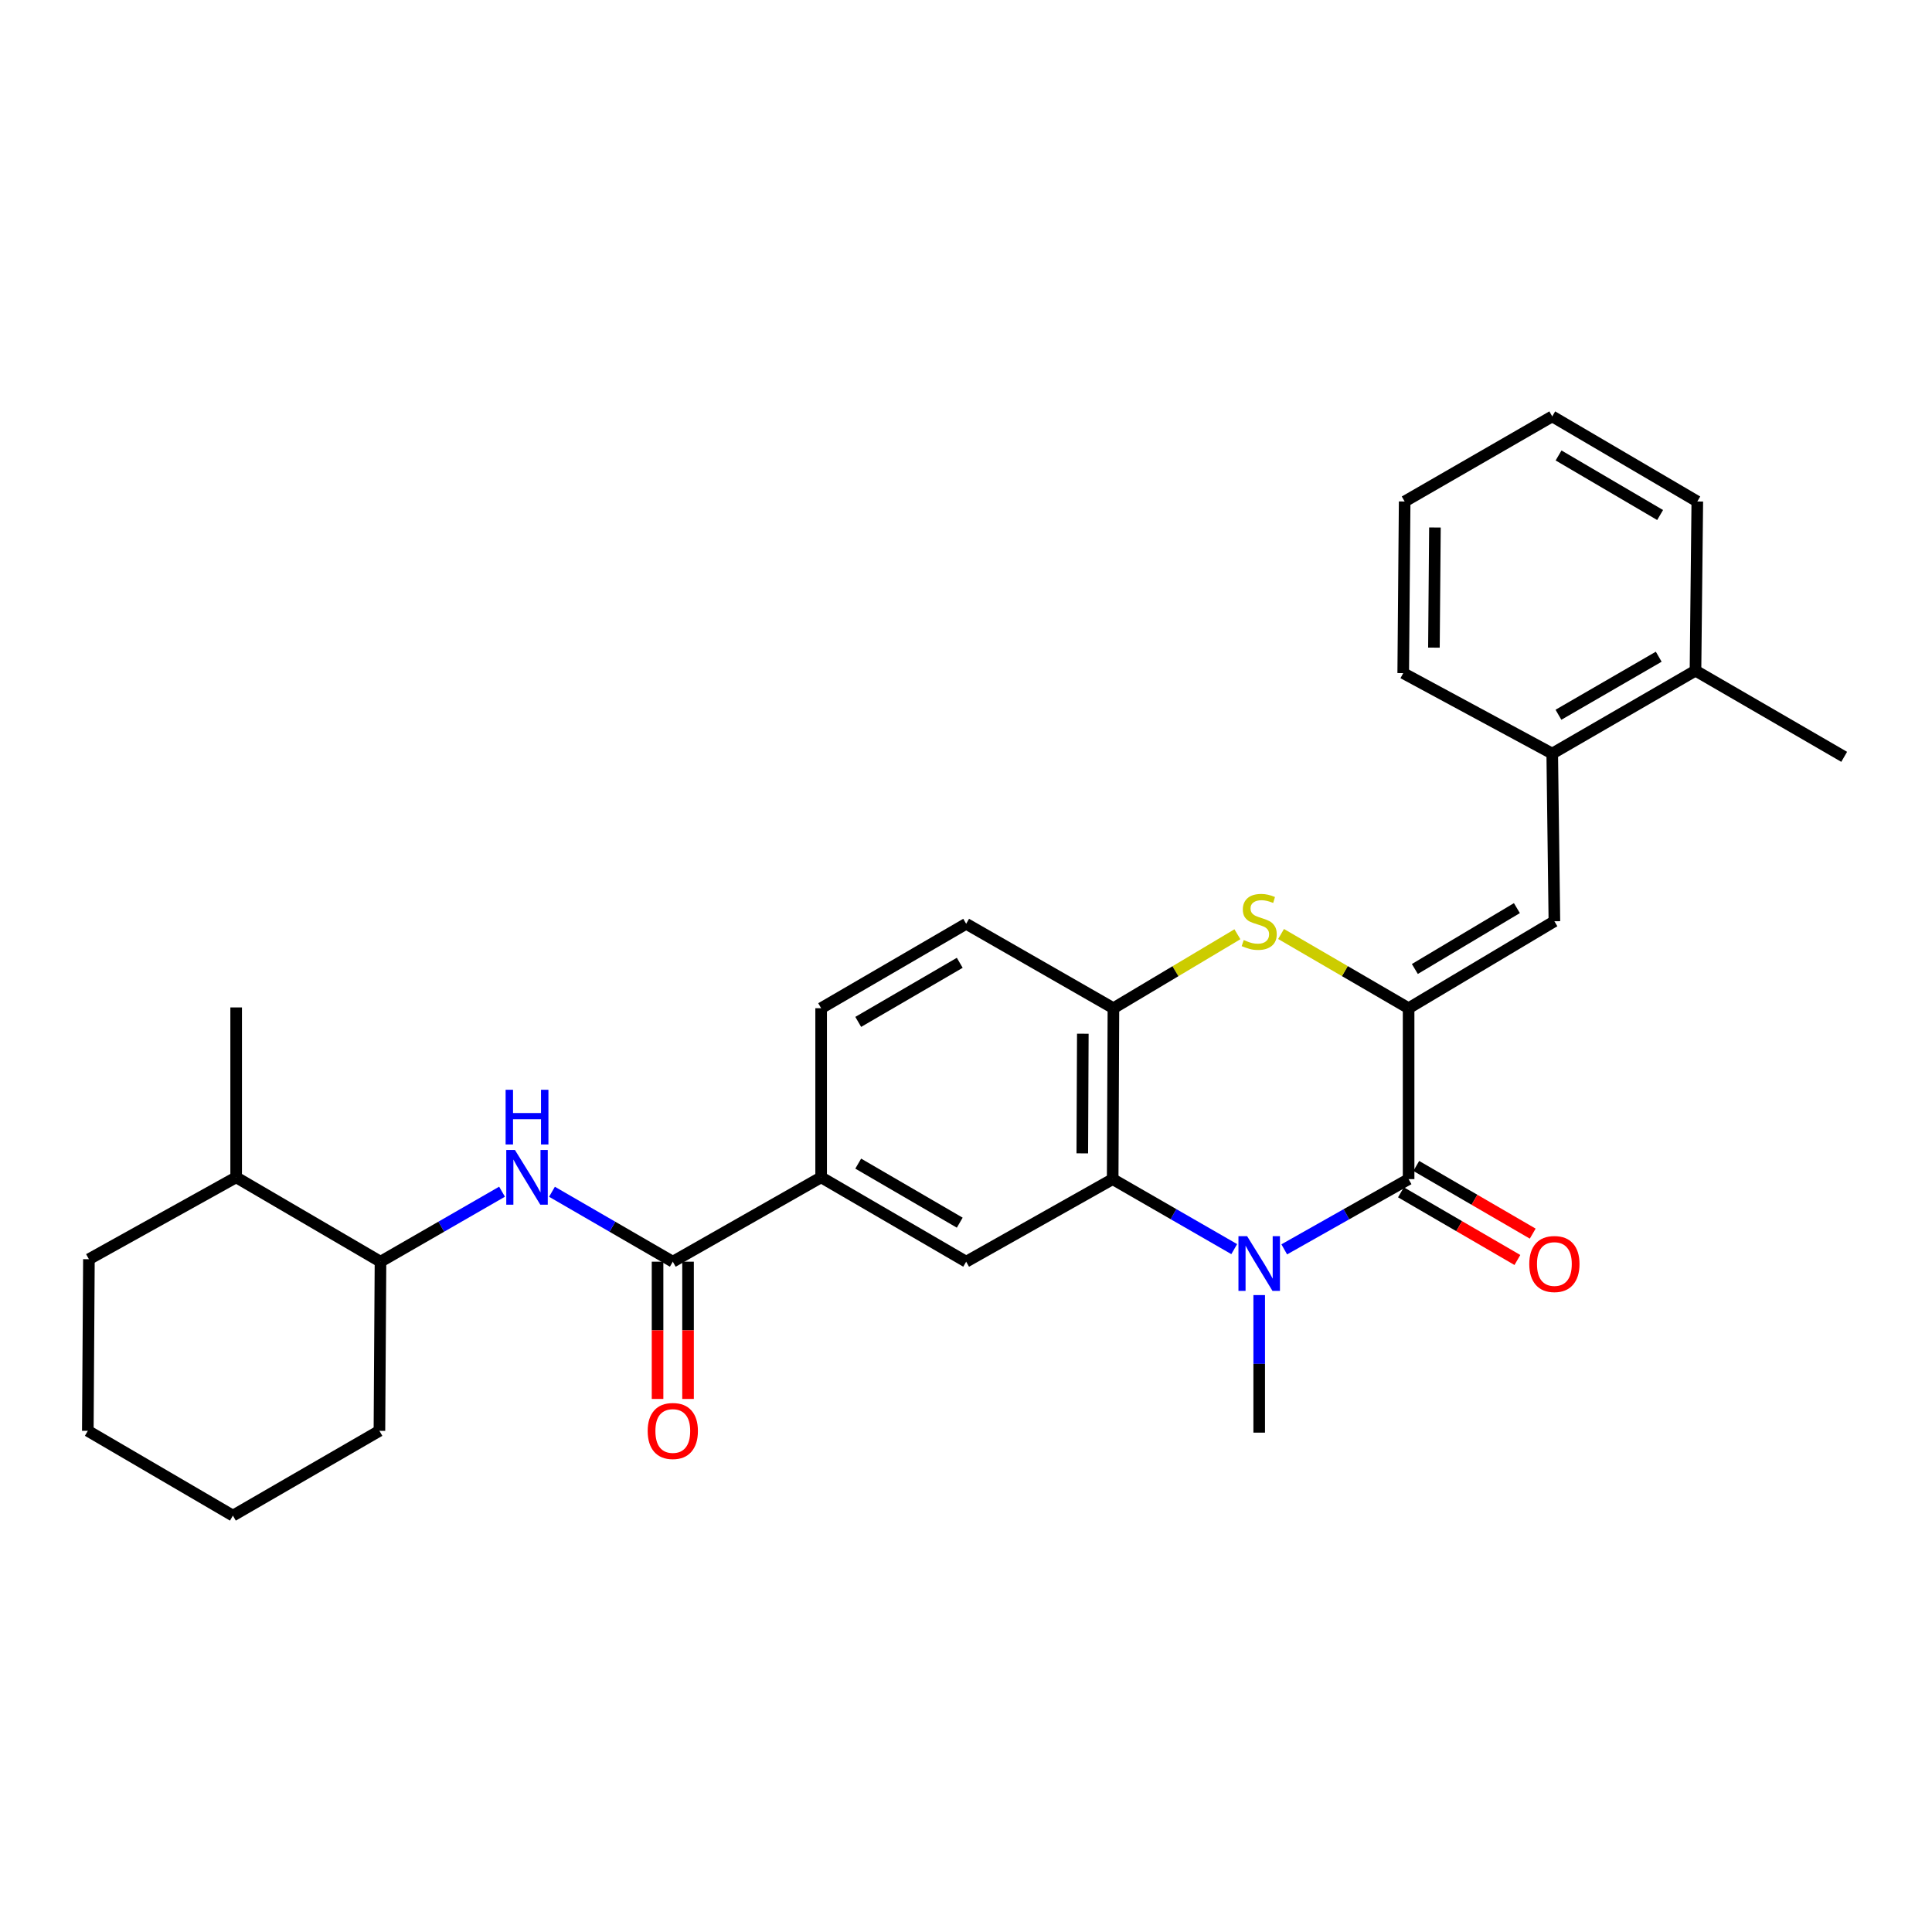 <?xml version='1.0' encoding='iso-8859-1'?>
<svg version='1.1' baseProfile='full'
              xmlns='http://www.w3.org/2000/svg'
                      xmlns:rdkit='http://www.rdkit.org/xml'
                      xmlns:xlink='http://www.w3.org/1999/xlink'
                  xml:space='preserve'
width='1000px' height='1000px' viewBox='0 0 1000 1000'>
<!-- END OF HEADER -->
<rect style='opacity:1.0;fill:#FFFFFF;stroke:none' width='1000' height='1000' x='0' y='0'> </rect>
<path class='bond-1' d='M 729.092,521.849 L 729.092,610.316' style='fill:none;fill-rule:evenodd;stroke:#000000;stroke-width:6px;stroke-linecap:butt;stroke-linejoin:miter;stroke-opacity:1' />
<path class='bond-3' d='M 729.092,521.849 L 696.085,502.64' style='fill:none;fill-rule:evenodd;stroke:#000000;stroke-width:6px;stroke-linecap:butt;stroke-linejoin:miter;stroke-opacity:1' />
<path class='bond-3' d='M 696.085,502.64 L 663.077,483.431' style='fill:none;fill-rule:evenodd;stroke:#CCCC00;stroke-width:6px;stroke-linecap:butt;stroke-linejoin:miter;stroke-opacity:1' />
<path class='bond-4' d='M 729.092,521.849 L 804.547,476.844' style='fill:none;fill-rule:evenodd;stroke:#000000;stroke-width:6px;stroke-linecap:butt;stroke-linejoin:miter;stroke-opacity:1' />
<path class='bond-4' d='M 732.326,501.544 L 785.145,470.041' style='fill:none;fill-rule:evenodd;stroke:#000000;stroke-width:6px;stroke-linecap:butt;stroke-linejoin:miter;stroke-opacity:1' />
<path class='bond-0' d='M 664.721,646.668 L 696.906,628.492' style='fill:none;fill-rule:evenodd;stroke:#0000FF;stroke-width:6px;stroke-linecap:butt;stroke-linejoin:miter;stroke-opacity:1' />
<path class='bond-0' d='M 696.906,628.492 L 729.092,610.316' style='fill:none;fill-rule:evenodd;stroke:#000000;stroke-width:6px;stroke-linecap:butt;stroke-linejoin:miter;stroke-opacity:1' />
<path class='bond-18' d='M 651.761,670.336 L 651.761,705.935' style='fill:none;fill-rule:evenodd;stroke:#0000FF;stroke-width:6px;stroke-linecap:butt;stroke-linejoin:miter;stroke-opacity:1' />
<path class='bond-18' d='M 651.761,705.935 L 651.761,741.533' style='fill:none;fill-rule:evenodd;stroke:#000000;stroke-width:6px;stroke-linecap:butt;stroke-linejoin:miter;stroke-opacity:1' />
<path class='bond-29' d='M 638.833,646.543 L 607.376,628.429' style='fill:none;fill-rule:evenodd;stroke:#0000FF;stroke-width:6px;stroke-linecap:butt;stroke-linejoin:miter;stroke-opacity:1' />
<path class='bond-29' d='M 607.376,628.429 L 575.92,610.316' style='fill:none;fill-rule:evenodd;stroke:#000000;stroke-width:6px;stroke-linecap:butt;stroke-linejoin:miter;stroke-opacity:1' />
<path class='bond-12' d='M 725.127,617.138 L 755.263,634.654' style='fill:none;fill-rule:evenodd;stroke:#000000;stroke-width:6px;stroke-linecap:butt;stroke-linejoin:miter;stroke-opacity:1' />
<path class='bond-12' d='M 755.263,634.654 L 785.4,652.17' style='fill:none;fill-rule:evenodd;stroke:#FF0000;stroke-width:6px;stroke-linecap:butt;stroke-linejoin:miter;stroke-opacity:1' />
<path class='bond-12' d='M 733.057,603.493 L 763.194,621.009' style='fill:none;fill-rule:evenodd;stroke:#000000;stroke-width:6px;stroke-linecap:butt;stroke-linejoin:miter;stroke-opacity:1' />
<path class='bond-12' d='M 763.194,621.009 L 793.331,638.525' style='fill:none;fill-rule:evenodd;stroke:#FF0000;stroke-width:6px;stroke-linecap:butt;stroke-linejoin:miter;stroke-opacity:1' />
<path class='bond-2' d='M 575.92,610.316 L 576.306,521.849' style='fill:none;fill-rule:evenodd;stroke:#000000;stroke-width:6px;stroke-linecap:butt;stroke-linejoin:miter;stroke-opacity:1' />
<path class='bond-2' d='M 560.196,596.977 L 560.466,535.05' style='fill:none;fill-rule:evenodd;stroke:#000000;stroke-width:6px;stroke-linecap:butt;stroke-linejoin:miter;stroke-opacity:1' />
<path class='bond-7' d='M 575.92,610.316 L 500.088,653.05' style='fill:none;fill-rule:evenodd;stroke:#000000;stroke-width:6px;stroke-linecap:butt;stroke-linejoin:miter;stroke-opacity:1' />
<path class='bond-5' d='M 640.484,483.57 L 608.395,502.71' style='fill:none;fill-rule:evenodd;stroke:#CCCC00;stroke-width:6px;stroke-linecap:butt;stroke-linejoin:miter;stroke-opacity:1' />
<path class='bond-5' d='M 608.395,502.71 L 576.306,521.849' style='fill:none;fill-rule:evenodd;stroke:#000000;stroke-width:6px;stroke-linecap:butt;stroke-linejoin:miter;stroke-opacity:1' />
<path class='bond-10' d='M 804.547,476.844 L 803.434,390.053' style='fill:none;fill-rule:evenodd;stroke:#000000;stroke-width:6px;stroke-linecap:butt;stroke-linejoin:miter;stroke-opacity:1' />
<path class='bond-14' d='M 576.306,521.849 L 500.088,478.151' style='fill:none;fill-rule:evenodd;stroke:#000000;stroke-width:6px;stroke-linecap:butt;stroke-linejoin:miter;stroke-opacity:1' />
<path class='bond-6' d='M 348.239,653.05 L 425.018,609.377' style='fill:none;fill-rule:evenodd;stroke:#000000;stroke-width:6px;stroke-linecap:butt;stroke-linejoin:miter;stroke-opacity:1' />
<path class='bond-8' d='M 348.239,653.05 L 316.972,634.952' style='fill:none;fill-rule:evenodd;stroke:#000000;stroke-width:6px;stroke-linecap:butt;stroke-linejoin:miter;stroke-opacity:1' />
<path class='bond-8' d='M 316.972,634.952 L 285.704,616.855' style='fill:none;fill-rule:evenodd;stroke:#0000FF;stroke-width:6px;stroke-linecap:butt;stroke-linejoin:miter;stroke-opacity:1' />
<path class='bond-13' d='M 340.348,653.05 L 340.348,688.568' style='fill:none;fill-rule:evenodd;stroke:#000000;stroke-width:6px;stroke-linecap:butt;stroke-linejoin:miter;stroke-opacity:1' />
<path class='bond-13' d='M 340.348,688.568 L 340.348,724.087' style='fill:none;fill-rule:evenodd;stroke:#FF0000;stroke-width:6px;stroke-linecap:butt;stroke-linejoin:miter;stroke-opacity:1' />
<path class='bond-13' d='M 356.13,653.05 L 356.13,688.568' style='fill:none;fill-rule:evenodd;stroke:#000000;stroke-width:6px;stroke-linecap:butt;stroke-linejoin:miter;stroke-opacity:1' />
<path class='bond-13' d='M 356.13,688.568 L 356.13,724.087' style='fill:none;fill-rule:evenodd;stroke:#FF0000;stroke-width:6px;stroke-linecap:butt;stroke-linejoin:miter;stroke-opacity:1' />
<path class='bond-31' d='M 500.088,653.05 L 425.018,609.377' style='fill:none;fill-rule:evenodd;stroke:#000000;stroke-width:6px;stroke-linecap:butt;stroke-linejoin:miter;stroke-opacity:1' />
<path class='bond-31' d='M 496.763,632.857 L 444.215,602.287' style='fill:none;fill-rule:evenodd;stroke:#000000;stroke-width:6px;stroke-linecap:butt;stroke-linejoin:miter;stroke-opacity:1' />
<path class='bond-11' d='M 259.856,616.822 L 228.4,634.936' style='fill:none;fill-rule:evenodd;stroke:#0000FF;stroke-width:6px;stroke-linecap:butt;stroke-linejoin:miter;stroke-opacity:1' />
<path class='bond-11' d='M 228.4,634.936 L 196.943,653.05' style='fill:none;fill-rule:evenodd;stroke:#000000;stroke-width:6px;stroke-linecap:butt;stroke-linejoin:miter;stroke-opacity:1' />
<path class='bond-9' d='M 425.018,609.377 L 425.018,521.849' style='fill:none;fill-rule:evenodd;stroke:#000000;stroke-width:6px;stroke-linecap:butt;stroke-linejoin:miter;stroke-opacity:1' />
<path class='bond-16' d='M 803.434,390.053 L 877.582,347.135' style='fill:none;fill-rule:evenodd;stroke:#000000;stroke-width:6px;stroke-linecap:butt;stroke-linejoin:miter;stroke-opacity:1' />
<path class='bond-16' d='M 806.65,369.956 L 858.554,339.913' style='fill:none;fill-rule:evenodd;stroke:#000000;stroke-width:6px;stroke-linecap:butt;stroke-linejoin:miter;stroke-opacity:1' />
<path class='bond-19' d='M 803.434,390.053 L 726.304,348.406' style='fill:none;fill-rule:evenodd;stroke:#000000;stroke-width:6px;stroke-linecap:butt;stroke-linejoin:miter;stroke-opacity:1' />
<path class='bond-17' d='M 196.943,653.05 L 122.234,609.377' style='fill:none;fill-rule:evenodd;stroke:#000000;stroke-width:6px;stroke-linecap:butt;stroke-linejoin:miter;stroke-opacity:1' />
<path class='bond-20' d='M 196.943,653.05 L 196.391,740.595' style='fill:none;fill-rule:evenodd;stroke:#000000;stroke-width:6px;stroke-linecap:butt;stroke-linejoin:miter;stroke-opacity:1' />
<path class='bond-15' d='M 500.088,478.151 L 425.018,521.849' style='fill:none;fill-rule:evenodd;stroke:#000000;stroke-width:6px;stroke-linecap:butt;stroke-linejoin:miter;stroke-opacity:1' />
<path class='bond-15' d='M 496.767,498.345 L 444.218,528.934' style='fill:none;fill-rule:evenodd;stroke:#000000;stroke-width:6px;stroke-linecap:butt;stroke-linejoin:miter;stroke-opacity:1' />
<path class='bond-21' d='M 877.582,347.135 L 954.545,391.736' style='fill:none;fill-rule:evenodd;stroke:#000000;stroke-width:6px;stroke-linecap:butt;stroke-linejoin:miter;stroke-opacity:1' />
<path class='bond-22' d='M 877.582,347.135 L 878.52,259.571' style='fill:none;fill-rule:evenodd;stroke:#000000;stroke-width:6px;stroke-linecap:butt;stroke-linejoin:miter;stroke-opacity:1' />
<path class='bond-23' d='M 122.234,609.377 L 122.234,521.446' style='fill:none;fill-rule:evenodd;stroke:#000000;stroke-width:6px;stroke-linecap:butt;stroke-linejoin:miter;stroke-opacity:1' />
<path class='bond-24' d='M 122.234,609.377 L 46.024,651.761' style='fill:none;fill-rule:evenodd;stroke:#000000;stroke-width:6px;stroke-linecap:butt;stroke-linejoin:miter;stroke-opacity:1' />
<path class='bond-25' d='M 726.304,348.406 L 727.049,259.571' style='fill:none;fill-rule:evenodd;stroke:#000000;stroke-width:6px;stroke-linecap:butt;stroke-linejoin:miter;stroke-opacity:1' />
<path class='bond-25' d='M 742.197,335.213 L 742.719,273.029' style='fill:none;fill-rule:evenodd;stroke:#000000;stroke-width:6px;stroke-linecap:butt;stroke-linejoin:miter;stroke-opacity:1' />
<path class='bond-26' d='M 196.391,740.595 L 120.55,784.478' style='fill:none;fill-rule:evenodd;stroke:#000000;stroke-width:6px;stroke-linecap:butt;stroke-linejoin:miter;stroke-opacity:1' />
<path class='bond-30' d='M 878.52,259.571 L 803.434,215.522' style='fill:none;fill-rule:evenodd;stroke:#000000;stroke-width:6px;stroke-linecap:butt;stroke-linejoin:miter;stroke-opacity:1' />
<path class='bond-30' d='M 859.272,266.576 L 806.711,235.742' style='fill:none;fill-rule:evenodd;stroke:#000000;stroke-width:6px;stroke-linecap:butt;stroke-linejoin:miter;stroke-opacity:1' />
<path class='bond-32' d='M 46.024,651.761 L 45.455,740.595' style='fill:none;fill-rule:evenodd;stroke:#000000;stroke-width:6px;stroke-linecap:butt;stroke-linejoin:miter;stroke-opacity:1' />
<path class='bond-27' d='M 727.049,259.571 L 803.434,215.522' style='fill:none;fill-rule:evenodd;stroke:#000000;stroke-width:6px;stroke-linecap:butt;stroke-linejoin:miter;stroke-opacity:1' />
<path class='bond-28' d='M 120.55,784.478 L 45.455,740.595' style='fill:none;fill-rule:evenodd;stroke:#000000;stroke-width:6px;stroke-linecap:butt;stroke-linejoin:miter;stroke-opacity:1' />
<path  class='atom-1' d='M 645.501 639.828
L 654.781 654.828
Q 655.701 656.308, 657.181 658.988
Q 658.661 661.668, 658.741 661.828
L 658.741 639.828
L 662.501 639.828
L 662.501 668.148
L 658.621 668.148
L 648.661 651.748
Q 647.501 649.828, 646.261 647.628
Q 645.061 645.428, 644.701 644.748
L 644.701 668.148
L 641.021 668.148
L 641.021 639.828
L 645.501 639.828
' fill='#0000FF'/>
<path  class='atom-4' d='M 643.761 486.564
Q 644.081 486.684, 645.401 487.244
Q 646.721 487.804, 648.161 488.164
Q 649.641 488.484, 651.081 488.484
Q 653.761 488.484, 655.321 487.204
Q 656.881 485.884, 656.881 483.604
Q 656.881 482.044, 656.081 481.084
Q 655.321 480.124, 654.121 479.604
Q 652.921 479.084, 650.921 478.484
Q 648.401 477.724, 646.881 477.004
Q 645.401 476.284, 644.321 474.764
Q 643.281 473.244, 643.281 470.684
Q 643.281 467.124, 645.681 464.924
Q 648.121 462.724, 652.921 462.724
Q 656.201 462.724, 659.921 464.284
L 659.001 467.364
Q 655.601 465.964, 653.041 465.964
Q 650.281 465.964, 648.761 467.124
Q 647.241 468.244, 647.281 470.204
Q 647.281 471.724, 648.041 472.644
Q 648.841 473.564, 649.961 474.084
Q 651.121 474.604, 653.041 475.204
Q 655.601 476.004, 657.121 476.804
Q 658.641 477.604, 659.721 479.244
Q 660.841 480.844, 660.841 483.604
Q 660.841 487.524, 658.201 489.644
Q 655.601 491.724, 651.241 491.724
Q 648.721 491.724, 646.801 491.164
Q 644.921 490.644, 642.681 489.724
L 643.761 486.564
' fill='#CCCC00'/>
<path  class='atom-9' d='M 266.524 595.217
L 275.804 610.217
Q 276.724 611.697, 278.204 614.377
Q 279.684 617.057, 279.764 617.217
L 279.764 595.217
L 283.524 595.217
L 283.524 623.537
L 279.644 623.537
L 269.684 607.137
Q 268.524 605.217, 267.284 603.017
Q 266.084 600.817, 265.724 600.137
L 265.724 623.537
L 262.044 623.537
L 262.044 595.217
L 266.524 595.217
' fill='#0000FF'/>
<path  class='atom-9' d='M 261.704 564.065
L 265.544 564.065
L 265.544 576.105
L 280.024 576.105
L 280.024 564.065
L 283.864 564.065
L 283.864 592.385
L 280.024 592.385
L 280.024 579.305
L 265.544 579.305
L 265.544 592.385
L 261.704 592.385
L 261.704 564.065
' fill='#0000FF'/>
<path  class='atom-13' d='M 791.547 654.252
Q 791.547 647.452, 794.907 643.652
Q 798.267 639.852, 804.547 639.852
Q 810.827 639.852, 814.187 643.652
Q 817.547 647.452, 817.547 654.252
Q 817.547 661.132, 814.147 665.052
Q 810.747 668.932, 804.547 668.932
Q 798.307 668.932, 794.907 665.052
Q 791.547 661.172, 791.547 654.252
M 804.547 665.732
Q 808.867 665.732, 811.187 662.852
Q 813.547 659.932, 813.547 654.252
Q 813.547 648.692, 811.187 645.892
Q 808.867 643.052, 804.547 643.052
Q 800.227 643.052, 797.867 645.852
Q 795.547 648.652, 795.547 654.252
Q 795.547 659.972, 797.867 662.852
Q 800.227 665.732, 804.547 665.732
' fill='#FF0000'/>
<path  class='atom-14' d='M 335.239 740.675
Q 335.239 733.875, 338.599 730.075
Q 341.959 726.275, 348.239 726.275
Q 354.519 726.275, 357.879 730.075
Q 361.239 733.875, 361.239 740.675
Q 361.239 747.555, 357.839 751.475
Q 354.439 755.355, 348.239 755.355
Q 341.999 755.355, 338.599 751.475
Q 335.239 747.595, 335.239 740.675
M 348.239 752.155
Q 352.559 752.155, 354.879 749.275
Q 357.239 746.355, 357.239 740.675
Q 357.239 735.115, 354.879 732.315
Q 352.559 729.475, 348.239 729.475
Q 343.919 729.475, 341.559 732.275
Q 339.239 735.075, 339.239 740.675
Q 339.239 746.395, 341.559 749.275
Q 343.919 752.155, 348.239 752.155
' fill='#FF0000'/>
</svg>

